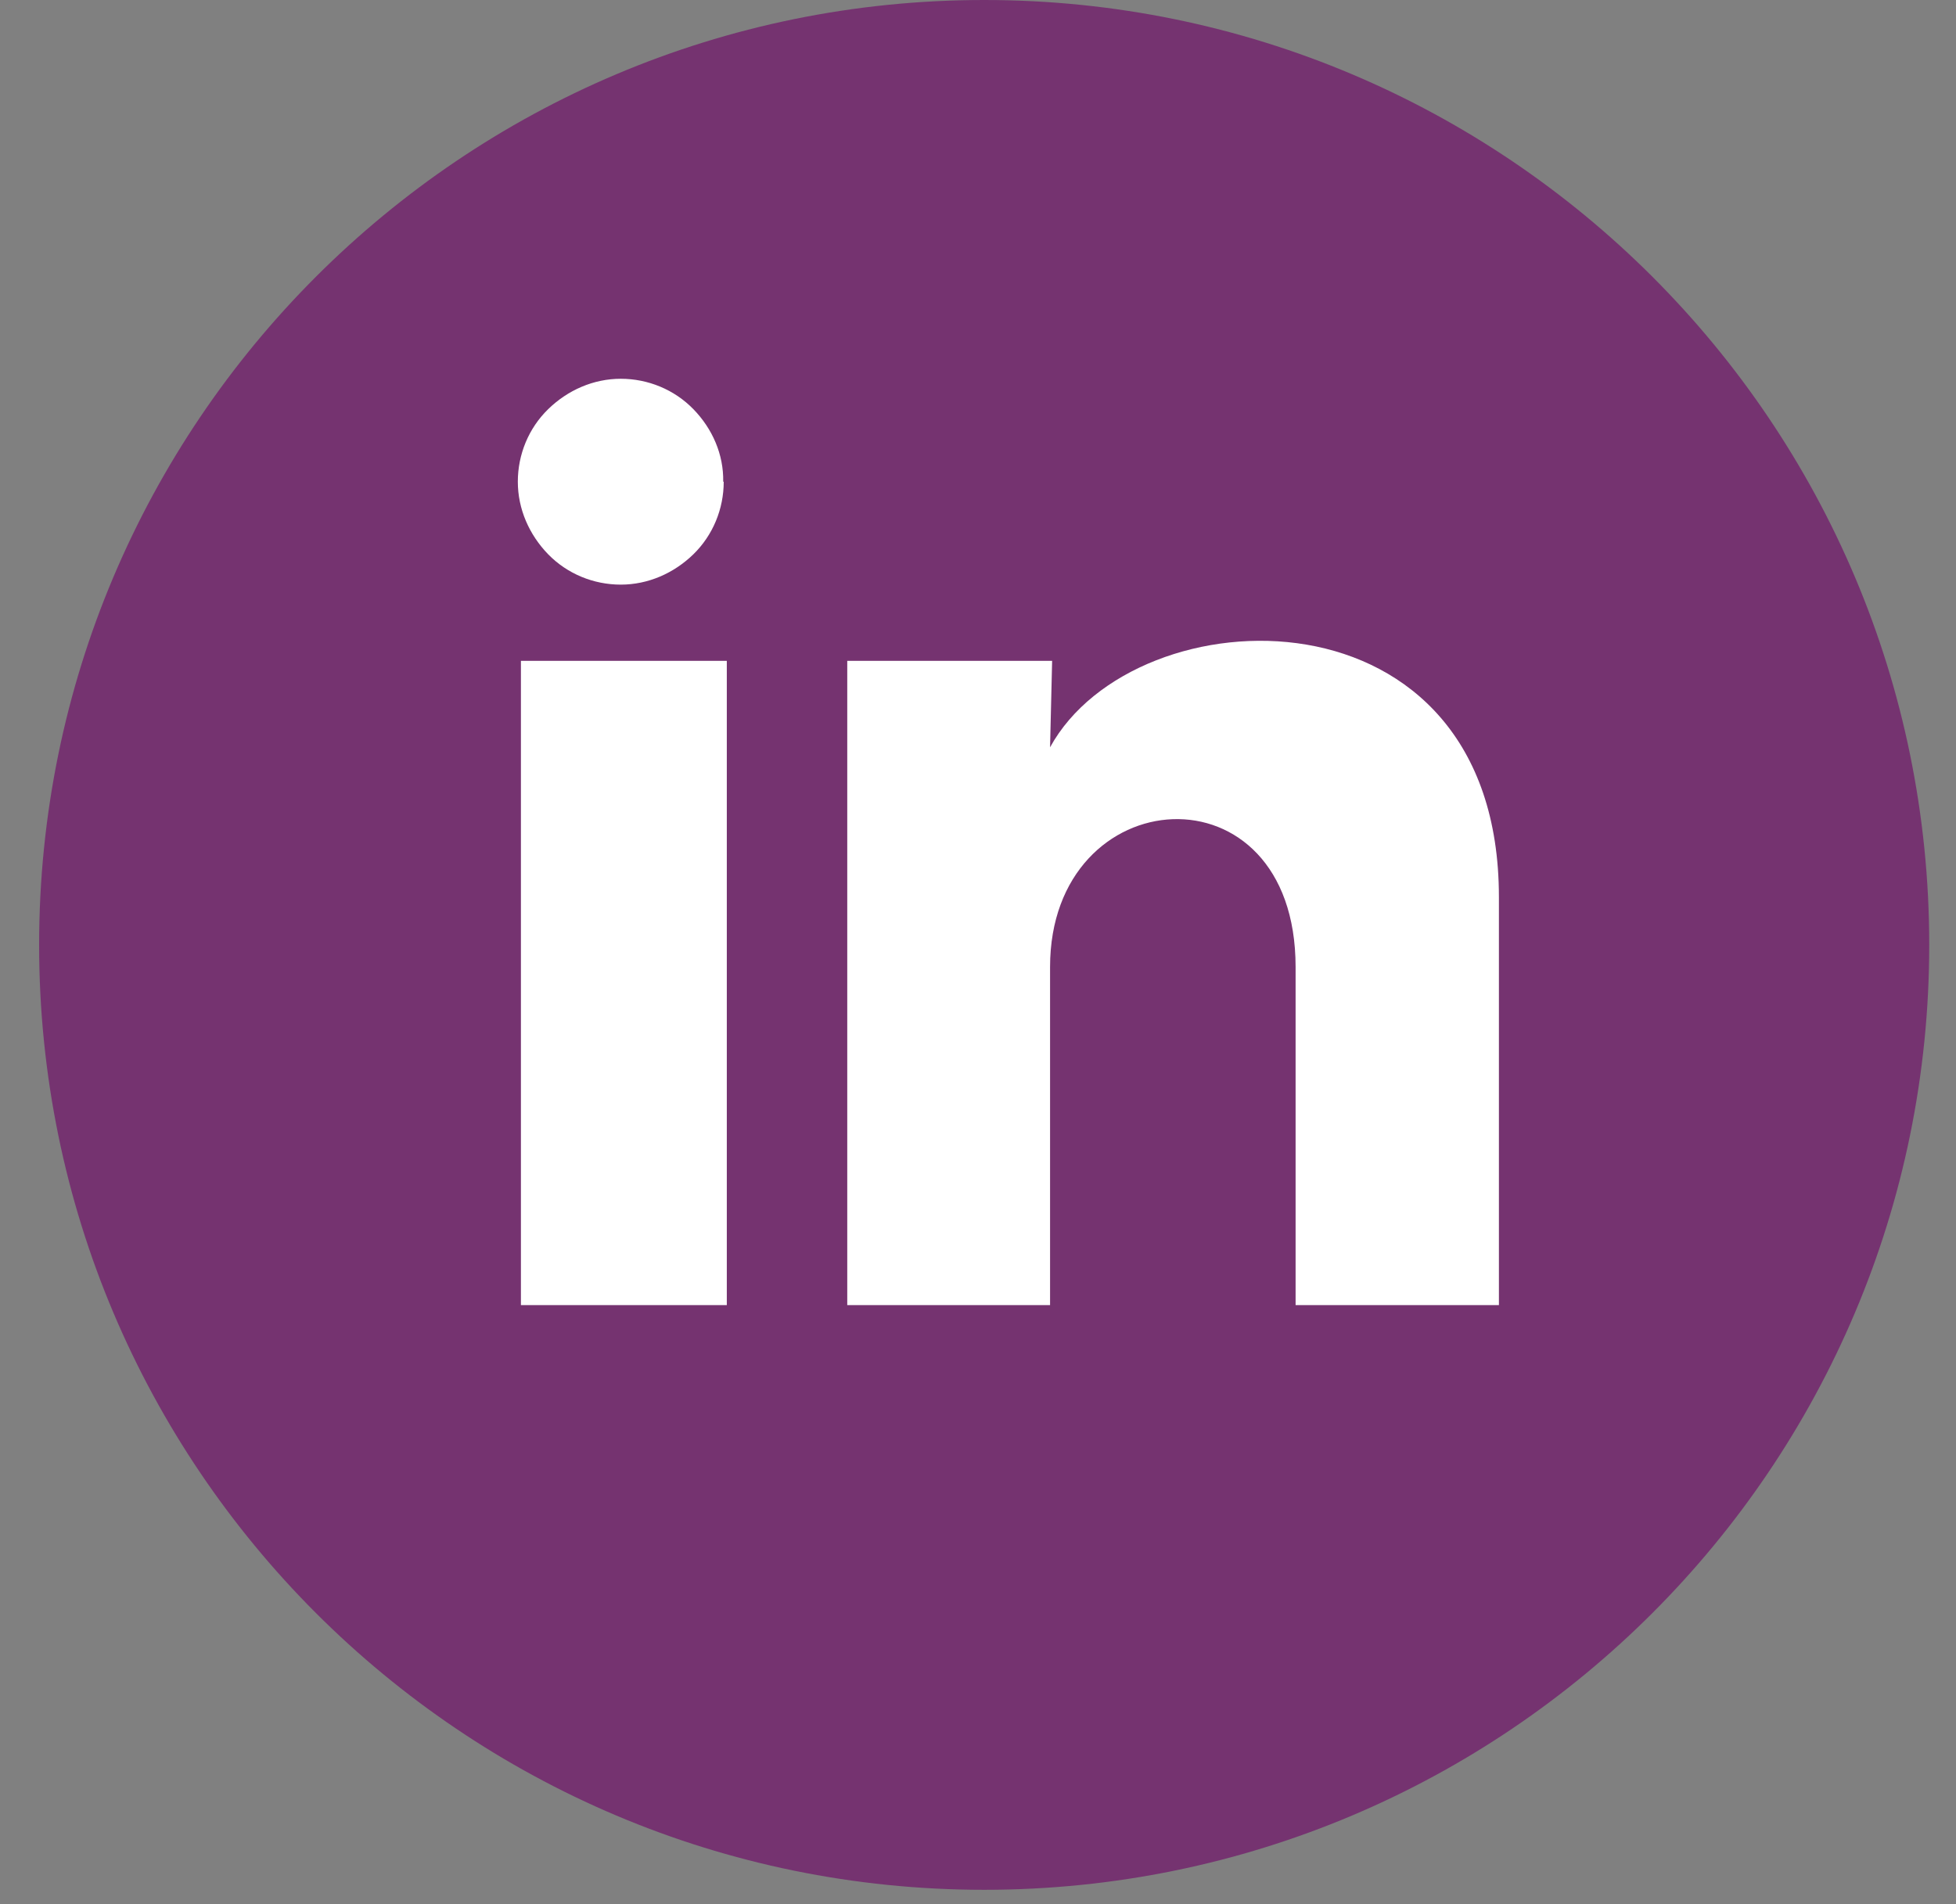 <svg width="38" height="37" viewBox="0 0 38 37" fill="none" xmlns="http://www.w3.org/2000/svg">
<rect x="0" y="0" width="38" height="37" fill="#808080" stroke="none"/>
<path d="M19.12 36.721C29.26 36.721 37.48 28.5 37.48 18.36C37.48 8.22 29.26 0 19.12 0C8.98 0 0.76 8.22 0.76 18.36C0.76 28.5 8.98 36.721 19.12 36.721Z" fill="#753370"/>
<path d="M14.06 9.36C14.06 9.89 13.85 10.4 13.47 10.771C13.09 11.14 12.59 11.36 12.06 11.36C11.53 11.36 11.02 11.15 10.65 10.771C10.28 10.39 10.06 9.89 10.06 9.36C10.06 8.83 10.27 8.32 10.65 7.95C11.03 7.58 11.53 7.36 12.06 7.36C12.59 7.36 13.1 7.57 13.47 7.95C13.84 8.33 14.06 8.83 14.05 9.36H14.06ZM14.12 12.841H10.12V25.36H14.12V12.841ZM20.44 12.841H16.46V25.36H20.4V18.79C20.4 15.13 25.17 14.79 25.17 18.79V25.36H29.12V17.431C29.12 11.261 22.06 11.491 20.4 14.521L20.44 12.841Z" fill="white"/>
</svg>
